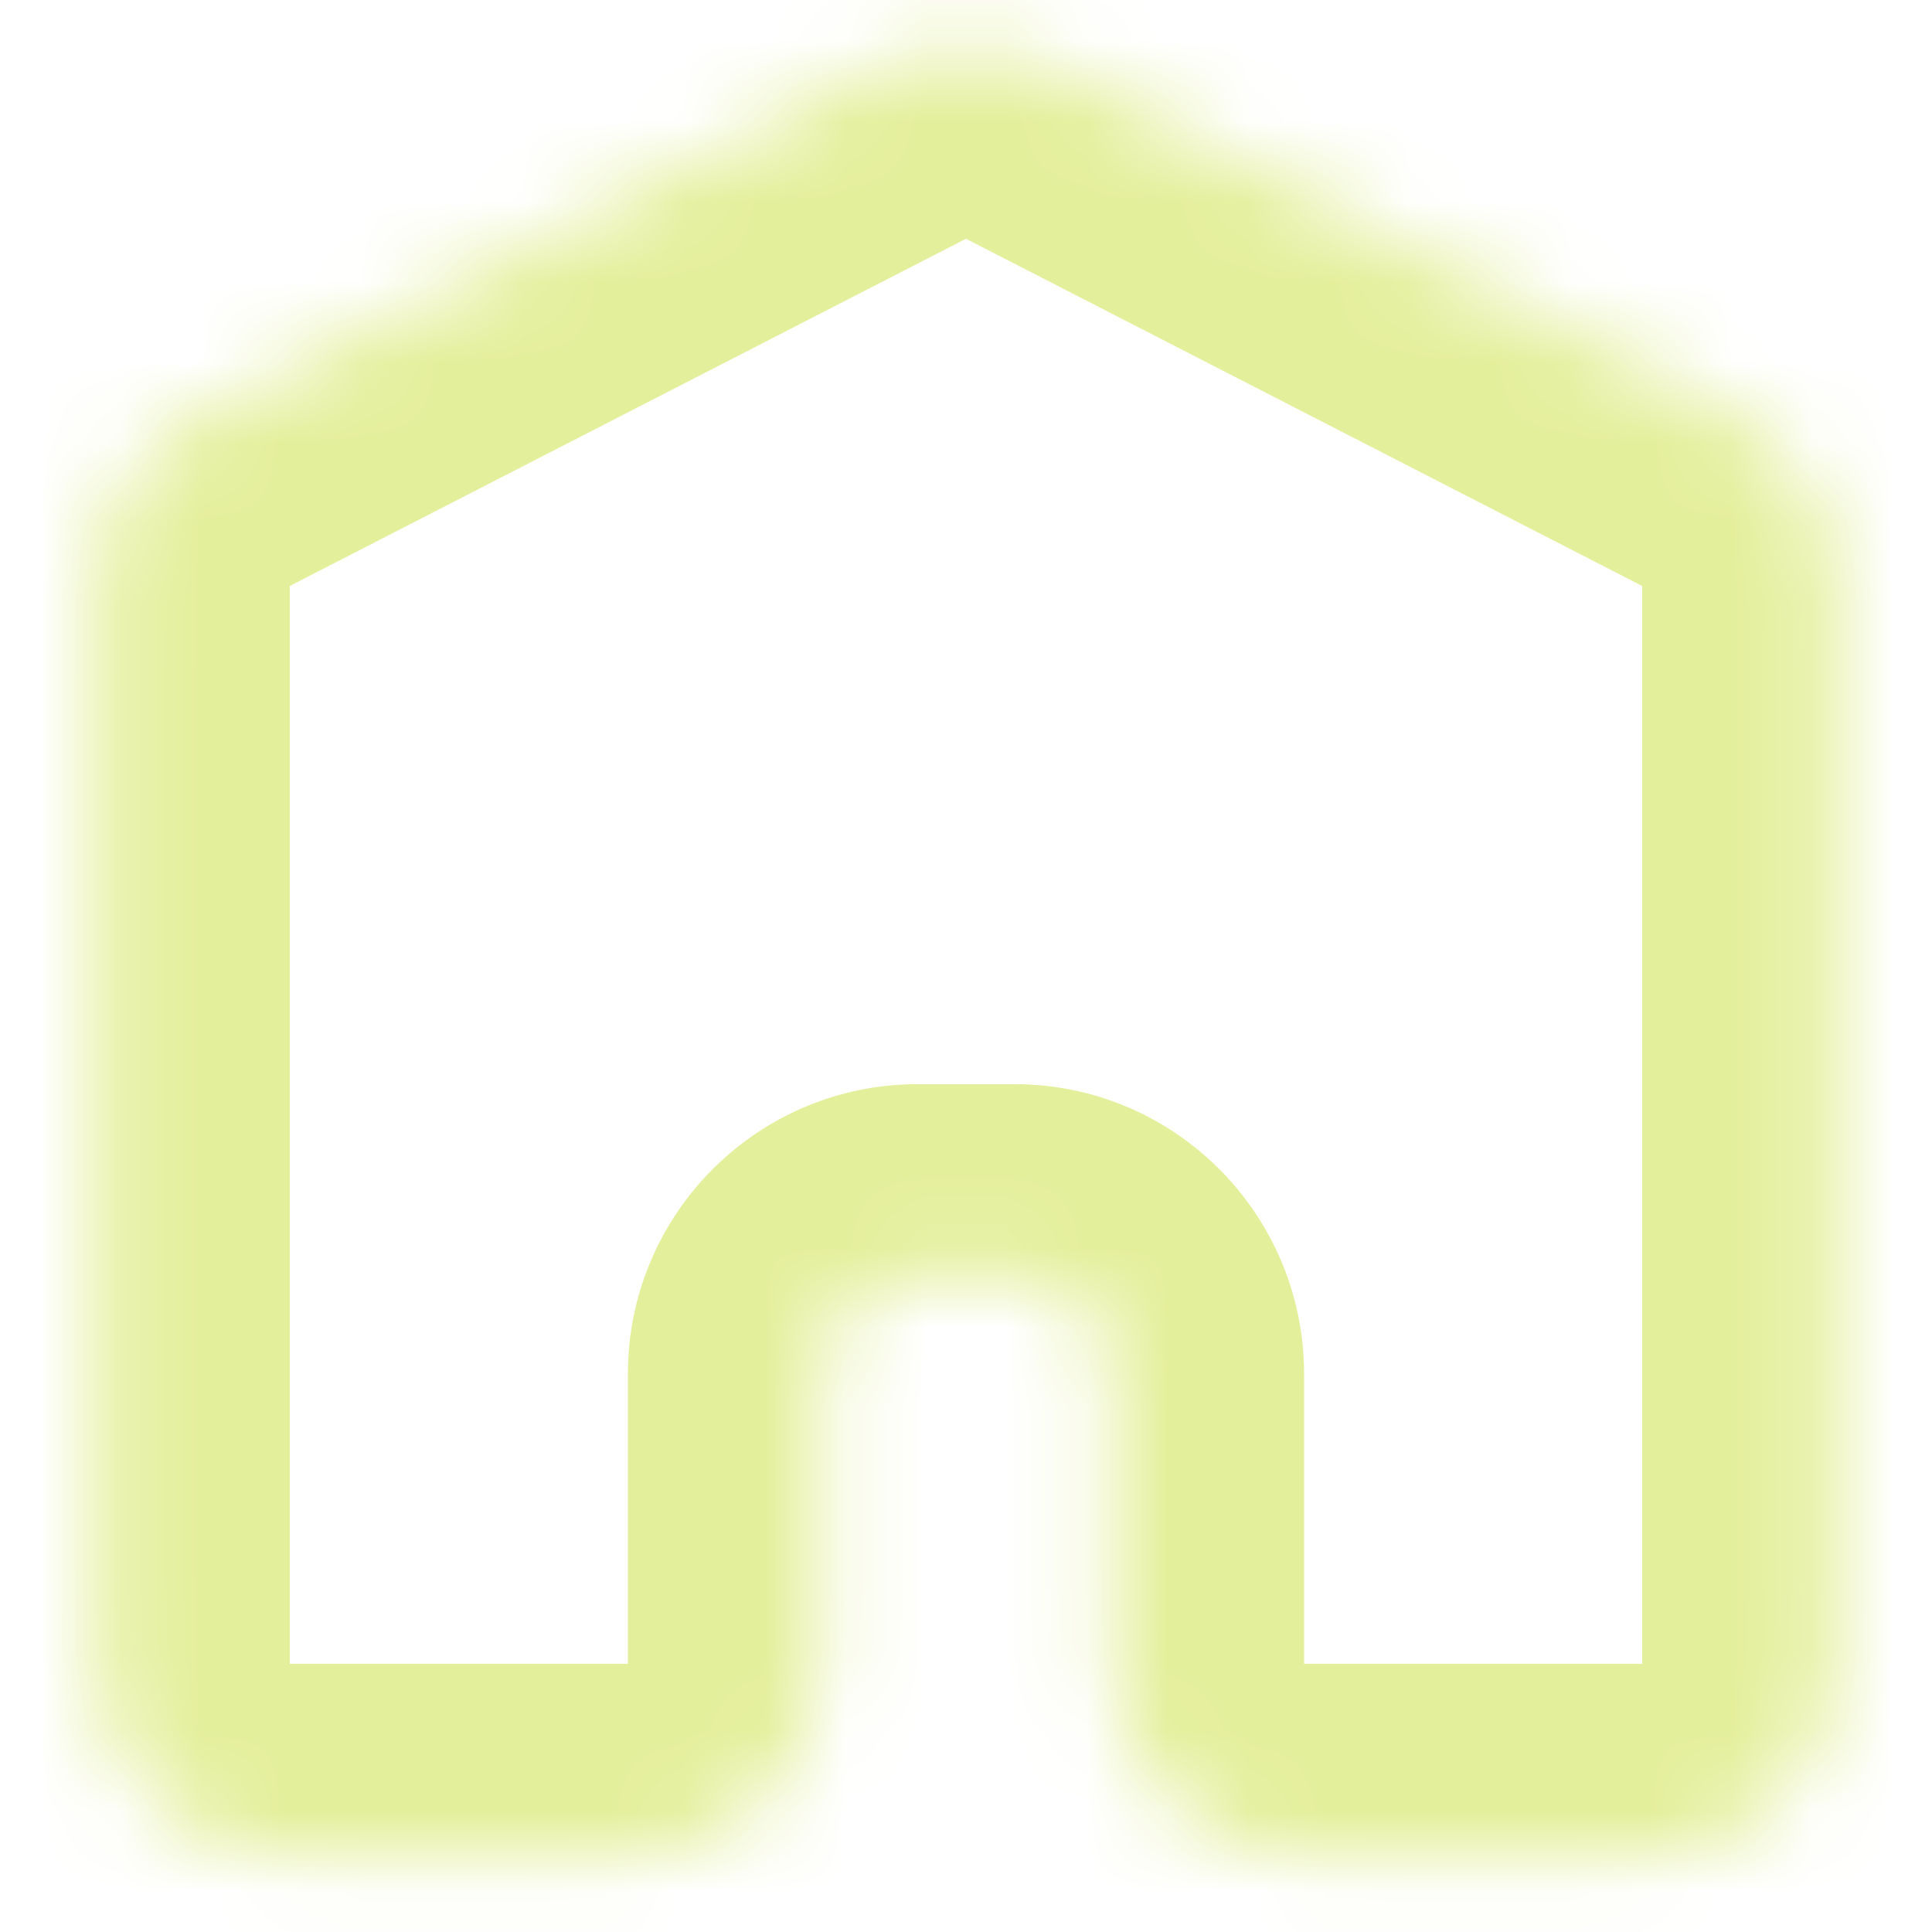 <svg width="24" height="24" viewBox="0 0 24 24" fill="none" xmlns="http://www.w3.org/2000/svg">
<mask id="path-1-inside-1_1472_921" fill="white">
<path d="M10.904 0.831C11.592 0.478 12.408 0.477 13.096 0.831L21.496 5.144C22.296 5.555 22.8 6.38 22.8 7.28V20.668C22.8 21.993 21.726 23.068 20.4 23.068H16.2C14.874 23.068 13.8 21.994 13.8 20.668V17.068C13.8 16.405 13.263 15.868 12.6 15.868H11.4C10.737 15.868 10.2 16.405 10.2 17.068V20.668C10.2 21.994 9.125 23.068 7.8 23.068H3.6C2.275 23.068 1.2 21.993 1.2 20.668V7.28C1.2 6.38 1.703 5.555 2.504 5.144L10.904 0.831Z"/>
</mask>
<path d="M10.904 0.831L9.808 -1.304L9.808 -1.304L10.904 0.831ZM13.096 0.831L14.193 -1.304L14.193 -1.304L13.096 0.831ZM21.496 5.144L20.399 7.279L20.399 7.279L21.496 5.144ZM20.4 23.068L20.4 25.468L20.4 25.468L20.4 23.068ZM13.8 17.068L16.2 17.068L16.2 17.068L13.8 17.068ZM12.6 15.868L12.601 13.468H12.6V15.868ZM10.2 17.068L7.8 17.068V17.068H10.2ZM3.6 23.068L3.6 20.668L3.6 20.668L3.6 23.068ZM2.504 5.144L1.407 3.009L1.407 3.009L2.504 5.144ZM10.904 0.831L12 2.966L12 2.966L13.096 0.831L14.193 -1.304C12.816 -2.011 11.184 -2.01 9.808 -1.304L10.904 0.831ZM13.096 0.831L12 2.966L20.399 7.279L21.496 5.144L22.592 3.009L14.193 -1.304L13.096 0.831ZM21.496 5.144L20.399 7.279L20.4 7.28H22.8H25.2C25.2 5.481 24.194 3.832 22.592 3.009L21.496 5.144ZM22.8 7.28H20.4V20.668H22.8H25.2V7.28H22.8ZM22.8 20.668H20.4L20.4 20.668L20.4 23.068L20.4 25.468C23.052 25.468 25.2 23.317 25.2 20.668H22.8ZM20.4 23.068V20.668H16.2V23.068V25.468H20.4V23.068ZM13.8 20.668H16.2V17.068H13.8H11.4V20.668H13.8ZM13.8 17.068L16.2 17.068C16.199 15.082 14.591 13.468 12.601 13.468L12.6 15.868L12.6 18.268C11.935 18.268 11.4 17.729 11.4 17.068L13.8 17.068ZM12.6 15.868V13.468H11.4V15.868V18.268H12.6V15.868ZM11.4 15.868V13.468C9.412 13.468 7.8 15.08 7.8 17.068L10.2 17.068L12.6 17.068C12.6 17.731 12.063 18.268 11.4 18.268V15.868ZM10.2 17.068H7.8V20.668H10.2H12.6V17.068H10.2ZM7.8 23.068V20.668H3.6V23.068V25.468H7.8V23.068ZM3.6 23.068L3.6 20.668L3.6 20.668H1.2H-1.2C-1.2 23.319 0.949 25.468 3.6 25.468L3.6 23.068ZM1.2 20.668H3.6V7.28H1.2H-1.2V20.668H1.2ZM1.2 7.28H3.6L3.6 7.279L2.504 5.144L1.407 3.009C-0.194 3.832 -1.2 5.481 -1.2 7.28H1.2ZM2.504 5.144L3.6 7.279L12 2.966L10.904 0.831L9.808 -1.304L1.407 3.009L2.504 5.144ZM10.2 20.668H7.8L7.8 20.668V23.068V25.468C10.451 25.468 12.6 23.319 12.6 20.668H10.2ZM16.2 23.068V20.668L16.2 20.668H13.8H11.4C11.4 23.319 13.549 25.468 16.2 25.468V23.068Z" fill="#E4EF9B" mask="url(#path-1-inside-1_1472_921)"/>
</svg>
